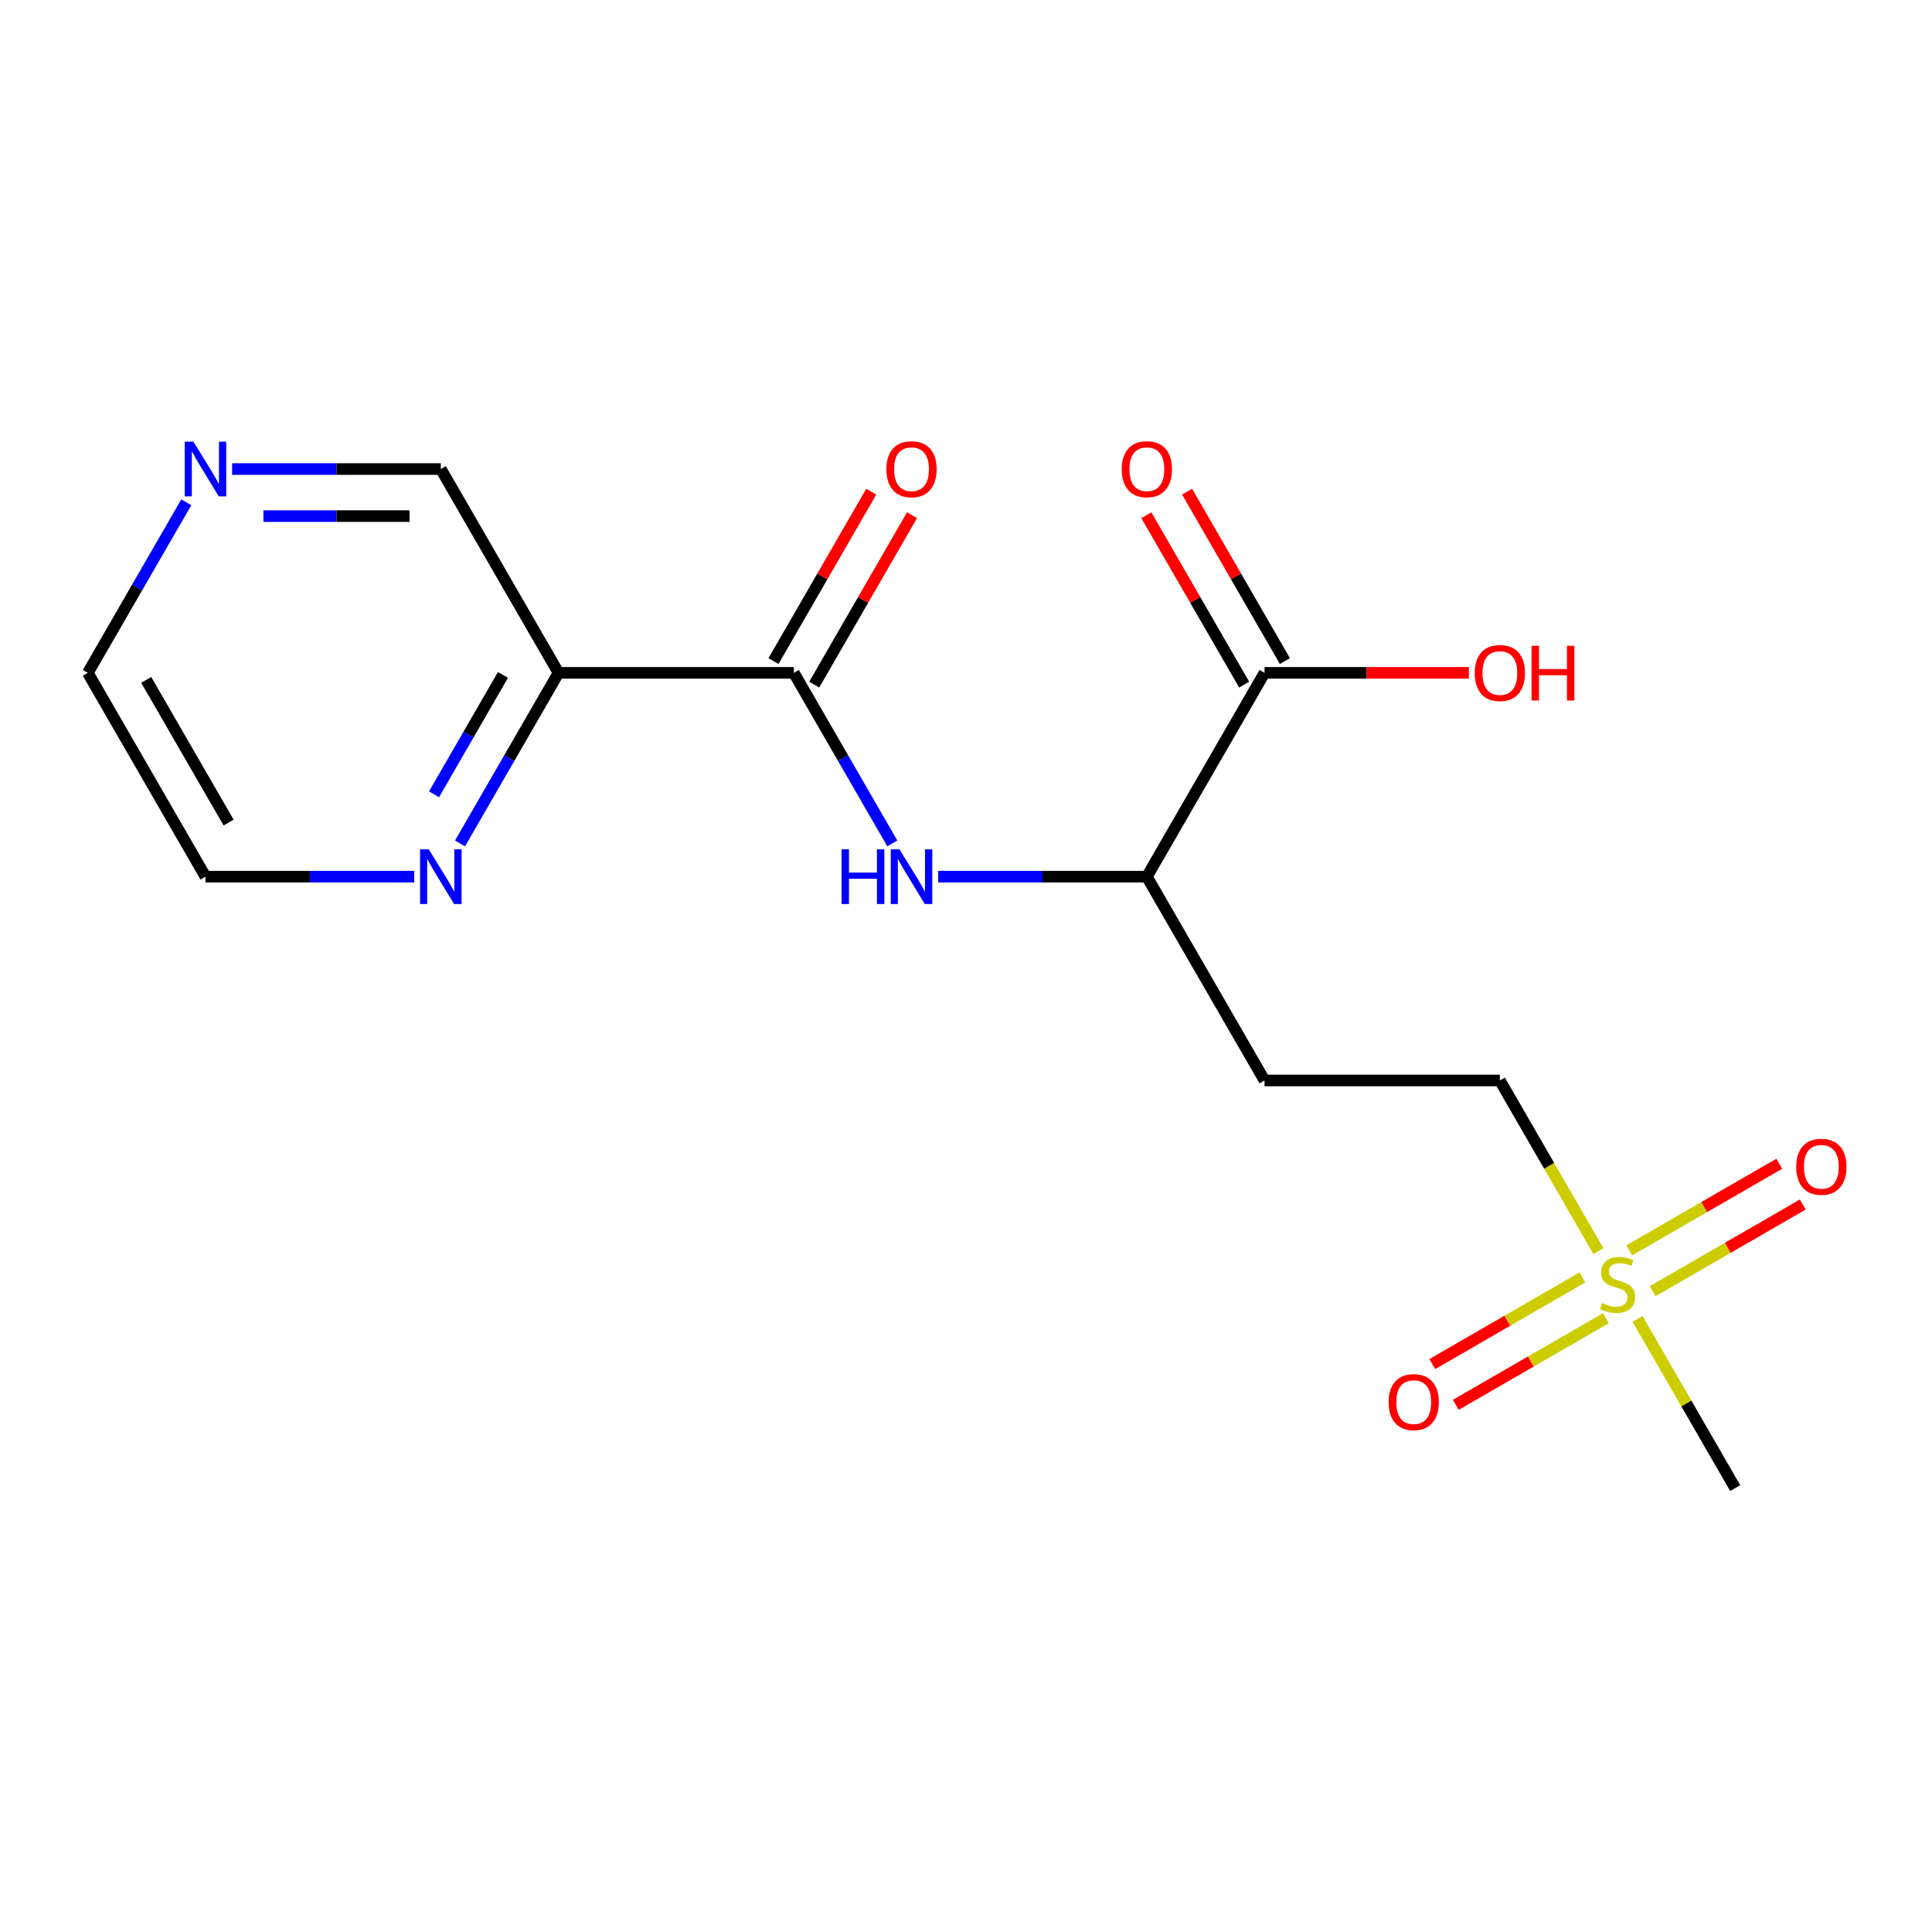 <?xml version='1.0' encoding='iso-8859-1'?>
<svg version='1.1' baseProfile='full'
              xmlns='http://www.w3.org/2000/svg'
                      xmlns:rdkit='http://www.rdkit.org/xml'
                      xmlns:xlink='http://www.w3.org/1999/xlink'
                  xml:space='preserve'
width='1000px' height='1000px' viewBox='0 0 1000 1000'>
<!-- END OF HEADER -->
<rect style='opacity:1.0;fill:#FFFFFF;stroke:none' width='1000' height='1000' x='0' y='0'> </rect>
<path class='bond-7' d='M 819.02,661.198 L 780.184,683.621' style='fill:none;fill-rule:evenodd;stroke:#CCCC00;stroke-width:6px;stroke-linecap:butt;stroke-linejoin:miter;stroke-opacity:1' />
<path class='bond-7' d='M 780.184,683.621 L 741.348,706.043' style='fill:none;fill-rule:evenodd;stroke:#FF0000;stroke-width:6px;stroke-linecap:butt;stroke-linejoin:miter;stroke-opacity:1' />
<path class='bond-7' d='M 831.202,682.297 L 792.366,704.719' style='fill:none;fill-rule:evenodd;stroke:#CCCC00;stroke-width:6px;stroke-linecap:butt;stroke-linejoin:miter;stroke-opacity:1' />
<path class='bond-7' d='M 792.366,704.719 L 753.53,727.141' style='fill:none;fill-rule:evenodd;stroke:#FF0000;stroke-width:6px;stroke-linecap:butt;stroke-linejoin:miter;stroke-opacity:1' />
<path class='bond-8' d='M 855.452,668.296 L 894.288,645.874' style='fill:none;fill-rule:evenodd;stroke:#CCCC00;stroke-width:6px;stroke-linecap:butt;stroke-linejoin:miter;stroke-opacity:1' />
<path class='bond-8' d='M 894.288,645.874 L 933.125,623.452' style='fill:none;fill-rule:evenodd;stroke:#FF0000;stroke-width:6px;stroke-linecap:butt;stroke-linejoin:miter;stroke-opacity:1' />
<path class='bond-8' d='M 843.271,647.197 L 882.107,624.775' style='fill:none;fill-rule:evenodd;stroke:#CCCC00;stroke-width:6px;stroke-linecap:butt;stroke-linejoin:miter;stroke-opacity:1' />
<path class='bond-8' d='M 882.107,624.775 L 920.943,602.353' style='fill:none;fill-rule:evenodd;stroke:#FF0000;stroke-width:6px;stroke-linecap:butt;stroke-linejoin:miter;stroke-opacity:1' />
<path class='bond-10' d='M 827.326,647.582 L 801.828,603.418' style='fill:none;fill-rule:evenodd;stroke:#CCCC00;stroke-width:6px;stroke-linecap:butt;stroke-linejoin:miter;stroke-opacity:1' />
<path class='bond-10' d='M 801.828,603.418 L 776.33,559.254' style='fill:none;fill-rule:evenodd;stroke:#000000;stroke-width:6px;stroke-linecap:butt;stroke-linejoin:miter;stroke-opacity:1' />
<path class='bond-15' d='M 847.586,682.673 L 872.864,726.456' style='fill:none;fill-rule:evenodd;stroke:#CCCC00;stroke-width:6px;stroke-linecap:butt;stroke-linejoin:miter;stroke-opacity:1' />
<path class='bond-15' d='M 872.864,726.456 L 898.143,770.24' style='fill:none;fill-rule:evenodd;stroke:#000000;stroke-width:6px;stroke-linecap:butt;stroke-linejoin:miter;stroke-opacity:1' />
<path class='bond-0' d='M 410.892,348.269 L 436.379,392.413' style='fill:none;fill-rule:evenodd;stroke:#000000;stroke-width:6px;stroke-linecap:butt;stroke-linejoin:miter;stroke-opacity:1' />
<path class='bond-0' d='M 436.379,392.413 L 461.865,436.556' style='fill:none;fill-rule:evenodd;stroke:#0000FF;stroke-width:6px;stroke-linecap:butt;stroke-linejoin:miter;stroke-opacity:1' />
<path class='bond-2' d='M 410.892,348.269 L 289.08,348.269' style='fill:none;fill-rule:evenodd;stroke:#000000;stroke-width:6px;stroke-linecap:butt;stroke-linejoin:miter;stroke-opacity:1' />
<path class='bond-9' d='M 421.442,354.359 L 446.755,310.516' style='fill:none;fill-rule:evenodd;stroke:#000000;stroke-width:6px;stroke-linecap:butt;stroke-linejoin:miter;stroke-opacity:1' />
<path class='bond-9' d='M 446.755,310.516 L 472.068,266.672' style='fill:none;fill-rule:evenodd;stroke:#FF0000;stroke-width:6px;stroke-linecap:butt;stroke-linejoin:miter;stroke-opacity:1' />
<path class='bond-9' d='M 400.343,342.178 L 425.656,298.334' style='fill:none;fill-rule:evenodd;stroke:#000000;stroke-width:6px;stroke-linecap:butt;stroke-linejoin:miter;stroke-opacity:1' />
<path class='bond-9' d='M 425.656,298.334 L 450.969,254.491' style='fill:none;fill-rule:evenodd;stroke:#FF0000;stroke-width:6px;stroke-linecap:butt;stroke-linejoin:miter;stroke-opacity:1' />
<path class='bond-1' d='M 485.584,453.762 L 539.598,453.762' style='fill:none;fill-rule:evenodd;stroke:#0000FF;stroke-width:6px;stroke-linecap:butt;stroke-linejoin:miter;stroke-opacity:1' />
<path class='bond-1' d='M 539.598,453.762 L 593.611,453.762' style='fill:none;fill-rule:evenodd;stroke:#000000;stroke-width:6px;stroke-linecap:butt;stroke-linejoin:miter;stroke-opacity:1' />
<path class='bond-5' d='M 289.08,348.269 L 263.593,392.413' style='fill:none;fill-rule:evenodd;stroke:#000000;stroke-width:6px;stroke-linecap:butt;stroke-linejoin:miter;stroke-opacity:1' />
<path class='bond-5' d='M 263.593,392.413 L 238.107,436.556' style='fill:none;fill-rule:evenodd;stroke:#0000FF;stroke-width:6px;stroke-linecap:butt;stroke-linejoin:miter;stroke-opacity:1' />
<path class='bond-5' d='M 260.335,349.331 L 242.495,380.231' style='fill:none;fill-rule:evenodd;stroke:#000000;stroke-width:6px;stroke-linecap:butt;stroke-linejoin:miter;stroke-opacity:1' />
<path class='bond-5' d='M 242.495,380.231 L 224.654,411.132' style='fill:none;fill-rule:evenodd;stroke:#0000FF;stroke-width:6px;stroke-linecap:butt;stroke-linejoin:miter;stroke-opacity:1' />
<path class='bond-14' d='M 289.08,348.269 L 228.173,242.776' style='fill:none;fill-rule:evenodd;stroke:#000000;stroke-width:6px;stroke-linecap:butt;stroke-linejoin:miter;stroke-opacity:1' />
<path class='bond-3' d='M 654.518,348.269 L 593.611,453.762' style='fill:none;fill-rule:evenodd;stroke:#000000;stroke-width:6px;stroke-linecap:butt;stroke-linejoin:miter;stroke-opacity:1' />
<path class='bond-11' d='M 665.067,342.178 L 639.754,298.334' style='fill:none;fill-rule:evenodd;stroke:#000000;stroke-width:6px;stroke-linecap:butt;stroke-linejoin:miter;stroke-opacity:1' />
<path class='bond-11' d='M 639.754,298.334 L 614.44,254.491' style='fill:none;fill-rule:evenodd;stroke:#FF0000;stroke-width:6px;stroke-linecap:butt;stroke-linejoin:miter;stroke-opacity:1' />
<path class='bond-11' d='M 643.968,354.359 L 618.655,310.516' style='fill:none;fill-rule:evenodd;stroke:#000000;stroke-width:6px;stroke-linecap:butt;stroke-linejoin:miter;stroke-opacity:1' />
<path class='bond-11' d='M 618.655,310.516 L 593.342,266.672' style='fill:none;fill-rule:evenodd;stroke:#FF0000;stroke-width:6px;stroke-linecap:butt;stroke-linejoin:miter;stroke-opacity:1' />
<path class='bond-13' d='M 654.518,348.269 L 707.401,348.269' style='fill:none;fill-rule:evenodd;stroke:#000000;stroke-width:6px;stroke-linecap:butt;stroke-linejoin:miter;stroke-opacity:1' />
<path class='bond-13' d='M 707.401,348.269 L 760.285,348.269' style='fill:none;fill-rule:evenodd;stroke:#FF0000;stroke-width:6px;stroke-linecap:butt;stroke-linejoin:miter;stroke-opacity:1' />
<path class='bond-4' d='M 593.611,453.762 L 654.518,559.254' style='fill:none;fill-rule:evenodd;stroke:#000000;stroke-width:6px;stroke-linecap:butt;stroke-linejoin:miter;stroke-opacity:1' />
<path class='bond-16' d='M 214.388,453.762 L 160.374,453.762' style='fill:none;fill-rule:evenodd;stroke:#0000FF;stroke-width:6px;stroke-linecap:butt;stroke-linejoin:miter;stroke-opacity:1' />
<path class='bond-16' d='M 160.374,453.762 L 106.361,453.762' style='fill:none;fill-rule:evenodd;stroke:#000000;stroke-width:6px;stroke-linecap:butt;stroke-linejoin:miter;stroke-opacity:1' />
<path class='bond-6' d='M 654.518,559.254 L 776.33,559.254' style='fill:none;fill-rule:evenodd;stroke:#000000;stroke-width:6px;stroke-linecap:butt;stroke-linejoin:miter;stroke-opacity:1' />
<path class='bond-12' d='M 120.146,242.776 L 174.16,242.776' style='fill:none;fill-rule:evenodd;stroke:#0000FF;stroke-width:6px;stroke-linecap:butt;stroke-linejoin:miter;stroke-opacity:1' />
<path class='bond-12' d='M 174.16,242.776 L 228.173,242.776' style='fill:none;fill-rule:evenodd;stroke:#000000;stroke-width:6px;stroke-linecap:butt;stroke-linejoin:miter;stroke-opacity:1' />
<path class='bond-12' d='M 136.35,267.139 L 174.16,267.139' style='fill:none;fill-rule:evenodd;stroke:#0000FF;stroke-width:6px;stroke-linecap:butt;stroke-linejoin:miter;stroke-opacity:1' />
<path class='bond-12' d='M 174.16,267.139 L 211.969,267.139' style='fill:none;fill-rule:evenodd;stroke:#000000;stroke-width:6px;stroke-linecap:butt;stroke-linejoin:miter;stroke-opacity:1' />
<path class='bond-17' d='M 96.427,259.981 L 70.941,304.125' style='fill:none;fill-rule:evenodd;stroke:#0000FF;stroke-width:6px;stroke-linecap:butt;stroke-linejoin:miter;stroke-opacity:1' />
<path class='bond-17' d='M 70.941,304.125 L 45.455,348.269' style='fill:none;fill-rule:evenodd;stroke:#000000;stroke-width:6px;stroke-linecap:butt;stroke-linejoin:miter;stroke-opacity:1' />
<path class='bond-18' d='M 106.361,453.762 L 45.455,348.269' style='fill:none;fill-rule:evenodd;stroke:#000000;stroke-width:6px;stroke-linecap:butt;stroke-linejoin:miter;stroke-opacity:1' />
<path class='bond-18' d='M 118.323,425.756 L 75.689,351.911' style='fill:none;fill-rule:evenodd;stroke:#000000;stroke-width:6px;stroke-linecap:butt;stroke-linejoin:miter;stroke-opacity:1' />
<path  class='atom-0' d='M 829.236 674.467
Q 829.556 674.587, 830.876 675.147
Q 832.196 675.707, 833.636 676.067
Q 835.116 676.387, 836.556 676.387
Q 839.236 676.387, 840.796 675.107
Q 842.356 673.787, 842.356 671.507
Q 842.356 669.947, 841.556 668.987
Q 840.796 668.027, 839.596 667.507
Q 838.396 666.987, 836.396 666.387
Q 833.876 665.627, 832.356 664.907
Q 830.876 664.187, 829.796 662.667
Q 828.756 661.147, 828.756 658.587
Q 828.756 655.027, 831.156 652.827
Q 833.596 650.627, 838.396 650.627
Q 841.676 650.627, 845.396 652.187
L 844.476 655.267
Q 841.076 653.867, 838.516 653.867
Q 835.756 653.867, 834.236 655.027
Q 832.716 656.147, 832.756 658.107
Q 832.756 659.627, 833.516 660.547
Q 834.316 661.467, 835.436 661.987
Q 836.596 662.507, 838.516 663.107
Q 841.076 663.907, 842.596 664.707
Q 844.116 665.507, 845.196 667.147
Q 846.316 668.747, 846.316 671.507
Q 846.316 675.427, 843.676 677.547
Q 841.076 679.627, 836.716 679.627
Q 834.196 679.627, 832.276 679.067
Q 830.396 678.547, 828.156 677.627
L 829.236 674.467
' fill='#CCCC00'/>
<path  class='atom-2' d='M 435.579 439.602
L 439.419 439.602
L 439.419 451.642
L 453.899 451.642
L 453.899 439.602
L 457.739 439.602
L 457.739 467.922
L 453.899 467.922
L 453.899 454.842
L 439.419 454.842
L 439.419 467.922
L 435.579 467.922
L 435.579 439.602
' fill='#0000FF'/>
<path  class='atom-2' d='M 465.539 439.602
L 474.819 454.602
Q 475.739 456.082, 477.219 458.762
Q 478.699 461.442, 478.779 461.602
L 478.779 439.602
L 482.539 439.602
L 482.539 467.922
L 478.659 467.922
L 468.699 451.522
Q 467.539 449.602, 466.299 447.402
Q 465.099 445.202, 464.739 444.522
L 464.739 467.922
L 461.059 467.922
L 461.059 439.602
L 465.539 439.602
' fill='#0000FF'/>
<path  class='atom-6' d='M 221.913 439.602
L 231.193 454.602
Q 232.113 456.082, 233.593 458.762
Q 235.073 461.442, 235.153 461.602
L 235.153 439.602
L 238.913 439.602
L 238.913 467.922
L 235.033 467.922
L 225.073 451.522
Q 223.913 449.602, 222.673 447.402
Q 221.473 445.202, 221.113 444.522
L 221.113 467.922
L 217.433 467.922
L 217.433 439.602
L 221.913 439.602
' fill='#0000FF'/>
<path  class='atom-8' d='M 718.744 725.734
Q 718.744 718.934, 722.104 715.134
Q 725.464 711.334, 731.744 711.334
Q 738.024 711.334, 741.384 715.134
Q 744.744 718.934, 744.744 725.734
Q 744.744 732.614, 741.344 736.534
Q 737.944 740.414, 731.744 740.414
Q 725.504 740.414, 722.104 736.534
Q 718.744 732.654, 718.744 725.734
M 731.744 737.214
Q 736.064 737.214, 738.384 734.334
Q 740.744 731.414, 740.744 725.734
Q 740.744 720.174, 738.384 717.374
Q 736.064 714.534, 731.744 714.534
Q 727.424 714.534, 725.064 717.334
Q 722.744 720.134, 722.744 725.734
Q 722.744 731.454, 725.064 734.334
Q 727.424 737.214, 731.744 737.214
' fill='#FF0000'/>
<path  class='atom-9' d='M 929.729 603.921
Q 929.729 597.121, 933.089 593.321
Q 936.449 589.521, 942.729 589.521
Q 949.009 589.521, 952.369 593.321
Q 955.729 597.121, 955.729 603.921
Q 955.729 610.801, 952.329 614.721
Q 948.929 618.601, 942.729 618.601
Q 936.489 618.601, 933.089 614.721
Q 929.729 610.841, 929.729 603.921
M 942.729 615.401
Q 947.049 615.401, 949.369 612.521
Q 951.729 609.601, 951.729 603.921
Q 951.729 598.361, 949.369 595.561
Q 947.049 592.721, 942.729 592.721
Q 938.409 592.721, 936.049 595.521
Q 933.729 598.321, 933.729 603.921
Q 933.729 609.641, 936.049 612.521
Q 938.409 615.401, 942.729 615.401
' fill='#FF0000'/>
<path  class='atom-10' d='M 458.799 242.856
Q 458.799 236.056, 462.159 232.256
Q 465.519 228.456, 471.799 228.456
Q 478.079 228.456, 481.439 232.256
Q 484.799 236.056, 484.799 242.856
Q 484.799 249.736, 481.399 253.656
Q 477.999 257.536, 471.799 257.536
Q 465.559 257.536, 462.159 253.656
Q 458.799 249.776, 458.799 242.856
M 471.799 254.336
Q 476.119 254.336, 478.439 251.456
Q 480.799 248.536, 480.799 242.856
Q 480.799 237.296, 478.439 234.496
Q 476.119 231.656, 471.799 231.656
Q 467.479 231.656, 465.119 234.456
Q 462.799 237.256, 462.799 242.856
Q 462.799 248.576, 465.119 251.456
Q 467.479 254.336, 471.799 254.336
' fill='#FF0000'/>
<path  class='atom-12' d='M 580.611 242.856
Q 580.611 236.056, 583.971 232.256
Q 587.331 228.456, 593.611 228.456
Q 599.891 228.456, 603.251 232.256
Q 606.611 236.056, 606.611 242.856
Q 606.611 249.736, 603.211 253.656
Q 599.811 257.536, 593.611 257.536
Q 587.371 257.536, 583.971 253.656
Q 580.611 249.776, 580.611 242.856
M 593.611 254.336
Q 597.931 254.336, 600.251 251.456
Q 602.611 248.536, 602.611 242.856
Q 602.611 237.296, 600.251 234.496
Q 597.931 231.656, 593.611 231.656
Q 589.291 231.656, 586.931 234.456
Q 584.611 237.256, 584.611 242.856
Q 584.611 248.576, 586.931 251.456
Q 589.291 254.336, 593.611 254.336
' fill='#FF0000'/>
<path  class='atom-13' d='M 100.101 228.616
L 109.381 243.616
Q 110.301 245.096, 111.781 247.776
Q 113.261 250.456, 113.341 250.616
L 113.341 228.616
L 117.101 228.616
L 117.101 256.936
L 113.221 256.936
L 103.261 240.536
Q 102.101 238.616, 100.861 236.416
Q 99.661 234.216, 99.301 233.536
L 99.301 256.936
L 95.621 256.936
L 95.621 228.616
L 100.101 228.616
' fill='#0000FF'/>
<path  class='atom-14' d='M 763.33 348.349
Q 763.33 341.549, 766.69 337.749
Q 770.05 333.949, 776.33 333.949
Q 782.61 333.949, 785.97 337.749
Q 789.33 341.549, 789.33 348.349
Q 789.33 355.229, 785.93 359.149
Q 782.53 363.029, 776.33 363.029
Q 770.09 363.029, 766.69 359.149
Q 763.33 355.269, 763.33 348.349
M 776.33 359.829
Q 780.65 359.829, 782.97 356.949
Q 785.33 354.029, 785.33 348.349
Q 785.33 342.789, 782.97 339.989
Q 780.65 337.149, 776.33 337.149
Q 772.01 337.149, 769.65 339.949
Q 767.33 342.749, 767.33 348.349
Q 767.33 354.069, 769.65 356.949
Q 772.01 359.829, 776.33 359.829
' fill='#FF0000'/>
<path  class='atom-14' d='M 792.73 334.269
L 796.57 334.269
L 796.57 346.309
L 811.05 346.309
L 811.05 334.269
L 814.89 334.269
L 814.89 362.589
L 811.05 362.589
L 811.05 349.509
L 796.57 349.509
L 796.57 362.589
L 792.73 362.589
L 792.73 334.269
' fill='#FF0000'/>
</svg>
